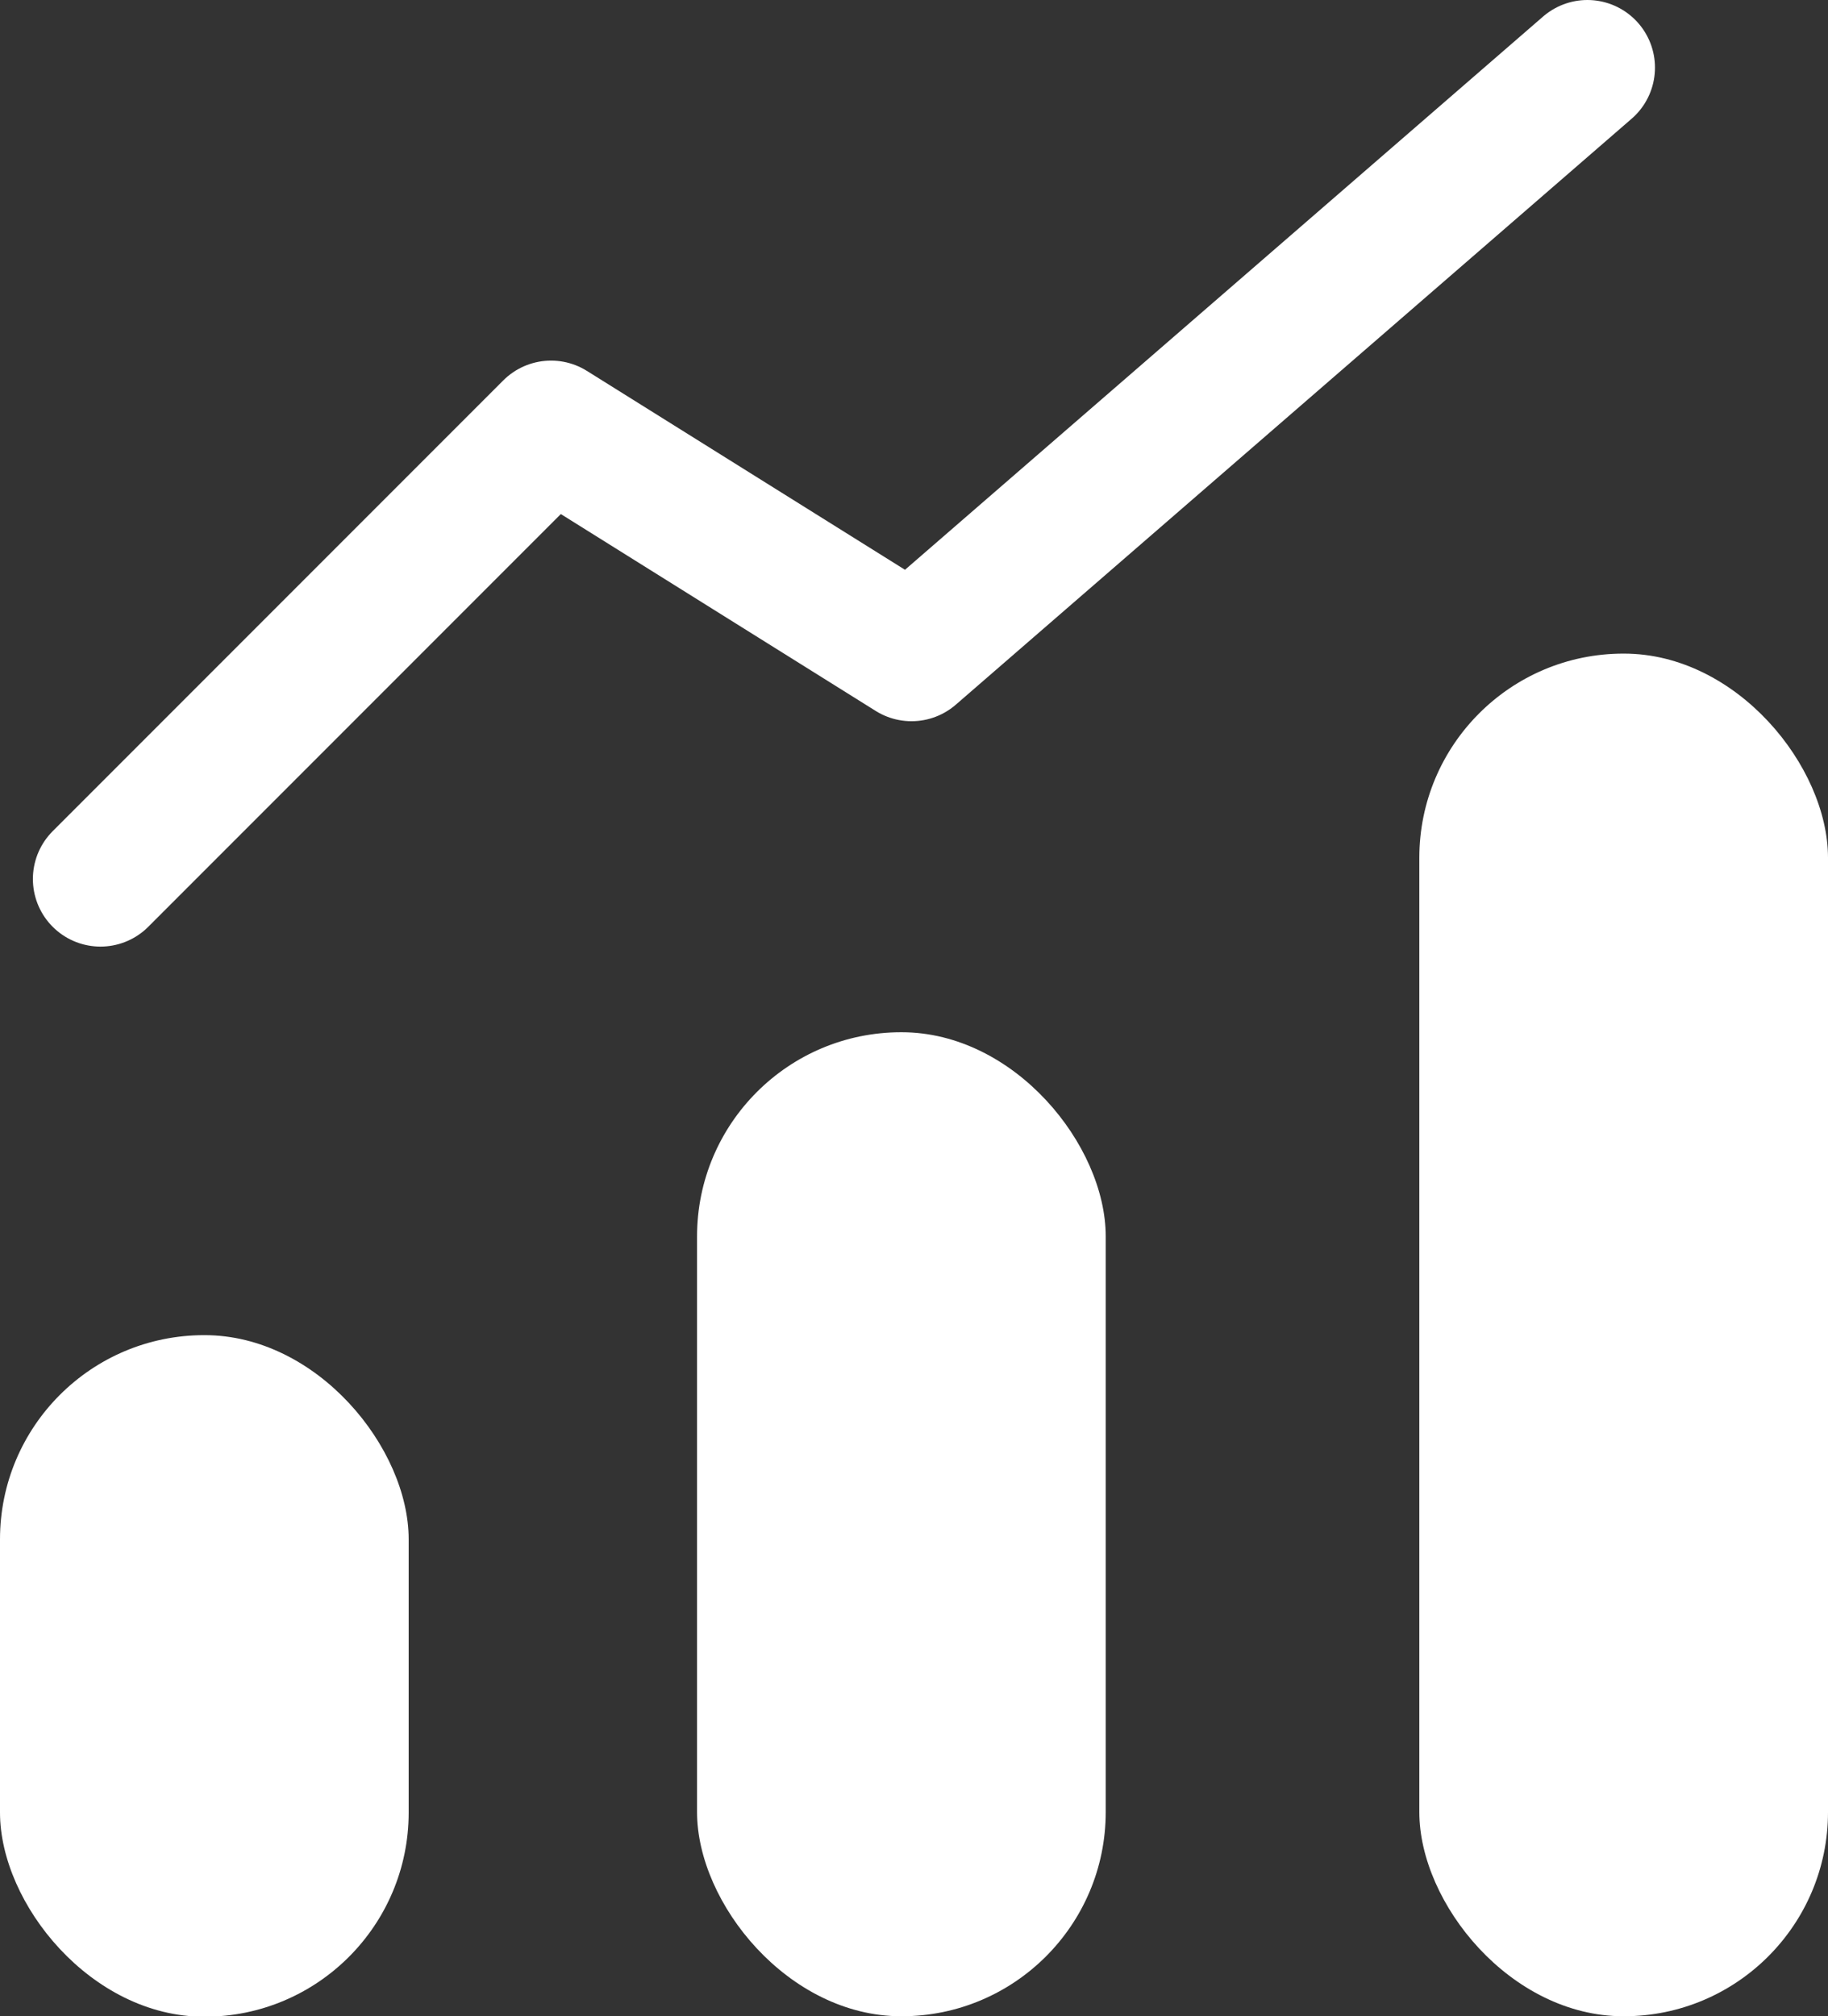 <svg xmlns="http://www.w3.org/2000/svg" viewBox="0 0 40.57 44.73"><rect x="0" y="0" width="40.57" height="44.73" fill="#333333" stroke="none"/><defs><style>.cls-1{fill:#fff;}.cls-2{fill:none;stroke:#fff;stroke-linecap:round;stroke-linejoin:round;stroke-width:3px;}</style></defs><g id="レイヤー_2" data-name="レイヤー 2"><g id="レイヤー_1-2" data-name="レイヤー 1"><rect class="cls-1" x="15.47" y="22.9" width="9.07" height="21.83" rx="4.53"/><rect class="cls-1" x="31.5" y="14.5" width="9.07" height="30.23" rx="4.53"/><rect class="cls-1" y="29.62" width="9.07" height="15.12" rx="4.53"/><polyline class="cls-2" points="2.23 19.5 12.23 9.5 20.23 14.5 35.23 1.5"/></g></g></svg>